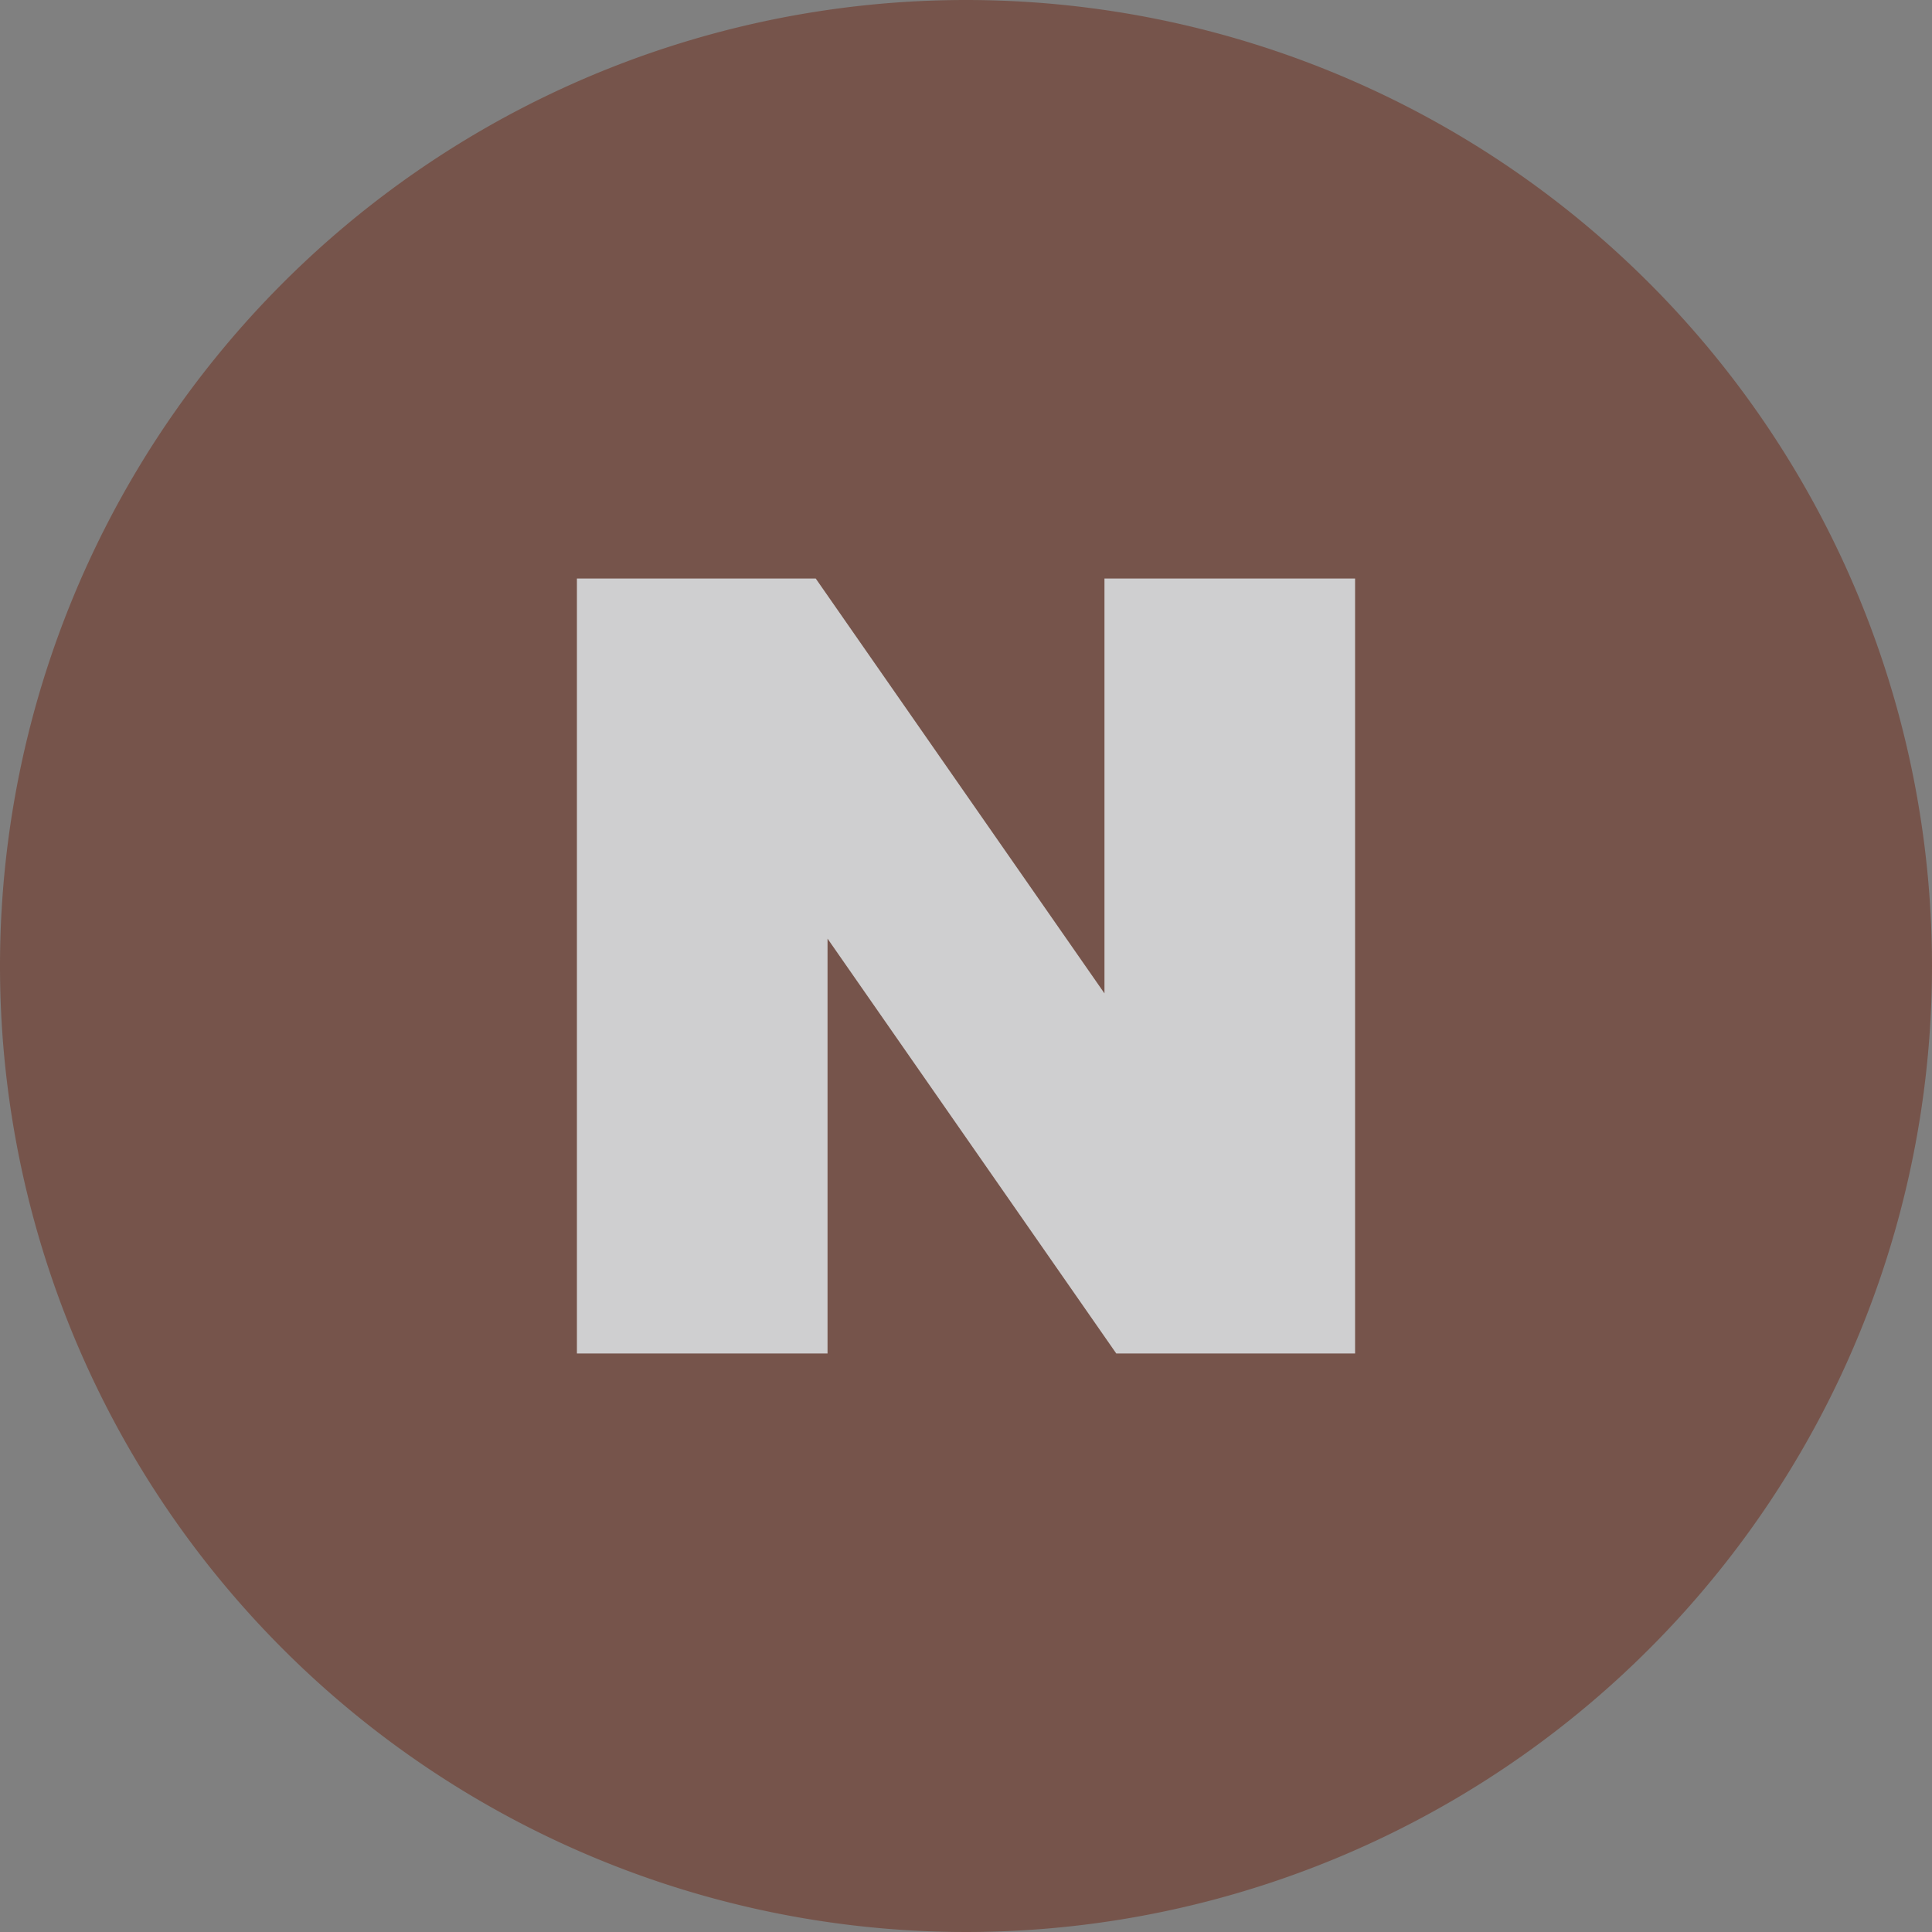 <svg xmlns="http://www.w3.org/2000/svg" viewBox="0 0 36 36"><rect x="0" y="0" width="36" height="36" fill="#808080" stroke="none"/><defs><style>.cls-1{opacity:0.7;}.cls-2{fill:#724235;}.cls-2,.cls-3{fill-rule:evenodd;}.cls-3{fill:#f1f1f2;}</style></defs><g id="Layer_2" data-name="Layer 2"><g id="Layer_1-2" data-name="Layer 1"><g class="cls-1"><path class="cls-2" d="M36,18A18,18,0,1,1,18,0,18,18,0,0,1,36,18"/><path class="cls-3" d="M20.58,18.51,15.2,10.78H10.75V25.22h4.67V17.49l5.38,7.73h4.45V10.78H20.58Z"/></g></g></g></svg>
